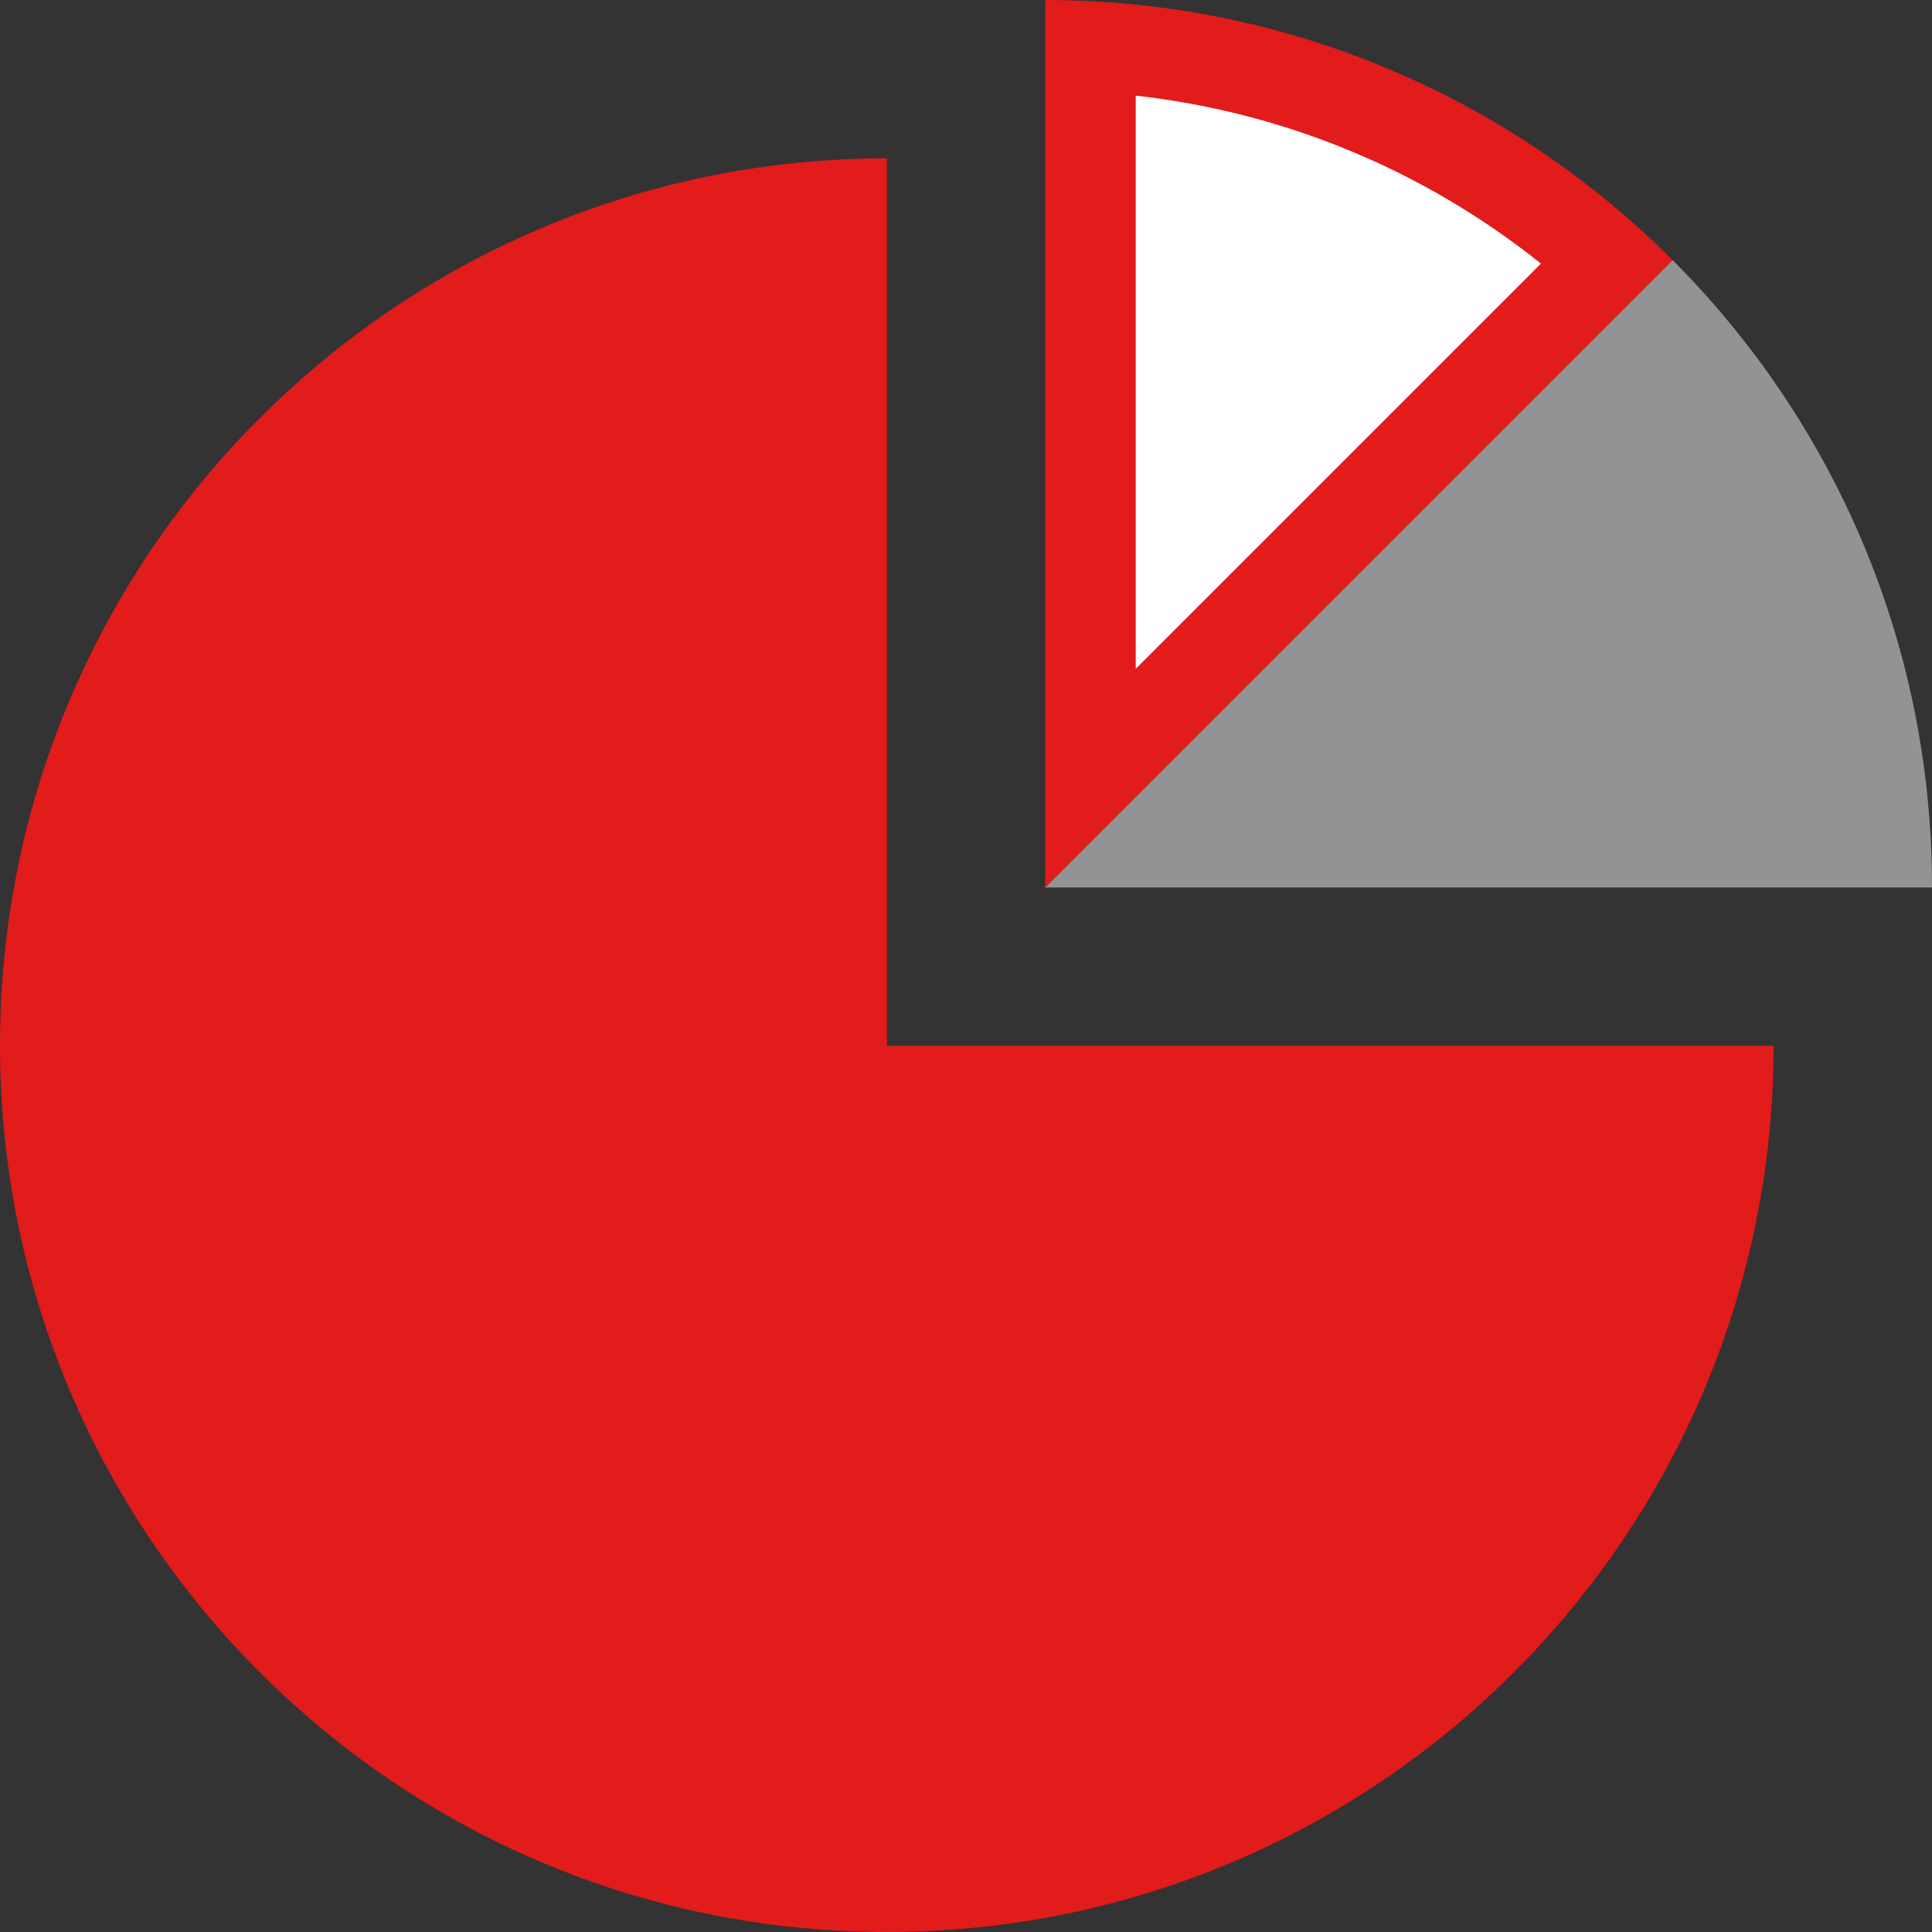 <?xml version="1.0" encoding="iso-8859-1"?>
<!-- Uploaded to: SVG Repo, www.svgrepo.com, Generator: SVG Repo Mixer Tools -->
<svg height="800px" width="800px" version="1.1" id="Layer_1" xmlns="http://www.w3.org/2000/svg" xmlns:xlink="http://www.w3.org/1999/xlink" 
	 viewBox="0 0 512.008 512.008" xml:space="preserve">
<rect x="0" y="0" width="512.008" height="512.008" fill="#333333" stroke="none"/>
<path style="fill:#E21B1B;" d="M235.024,41.956C105.224,41.956,0,147.18,0,276.98s105.224,235.024,235.024,235.024
	c129.744,0,234.928-105.128,235.016-234.848H235.024V41.956z"/>
<path style="fill:#939393;" d="M443.256,68.924L276.984,235.196H512c0-0.056,0.008-0.112,0.008-0.168
	C512.008,170.172,485.736,111.452,443.256,68.924z"/>
<path style="fill:#FFFFFF;" d="M288.984,12.316c51.12,2.696,99.04,22.552,137.08,56.832l-137.08,137.08V12.316z"/>
<path style="fill:#E21B1B;" d="M300.984,25.34c39.416,4.432,76.4,19.76,107.392,44.52L300.984,177.252V25.34 M276.984,0.004v235.192
	L443.256,68.924C400.712,26.348,341.928,0.004,276.984,0.004L276.984,0.004z"/>
</svg>